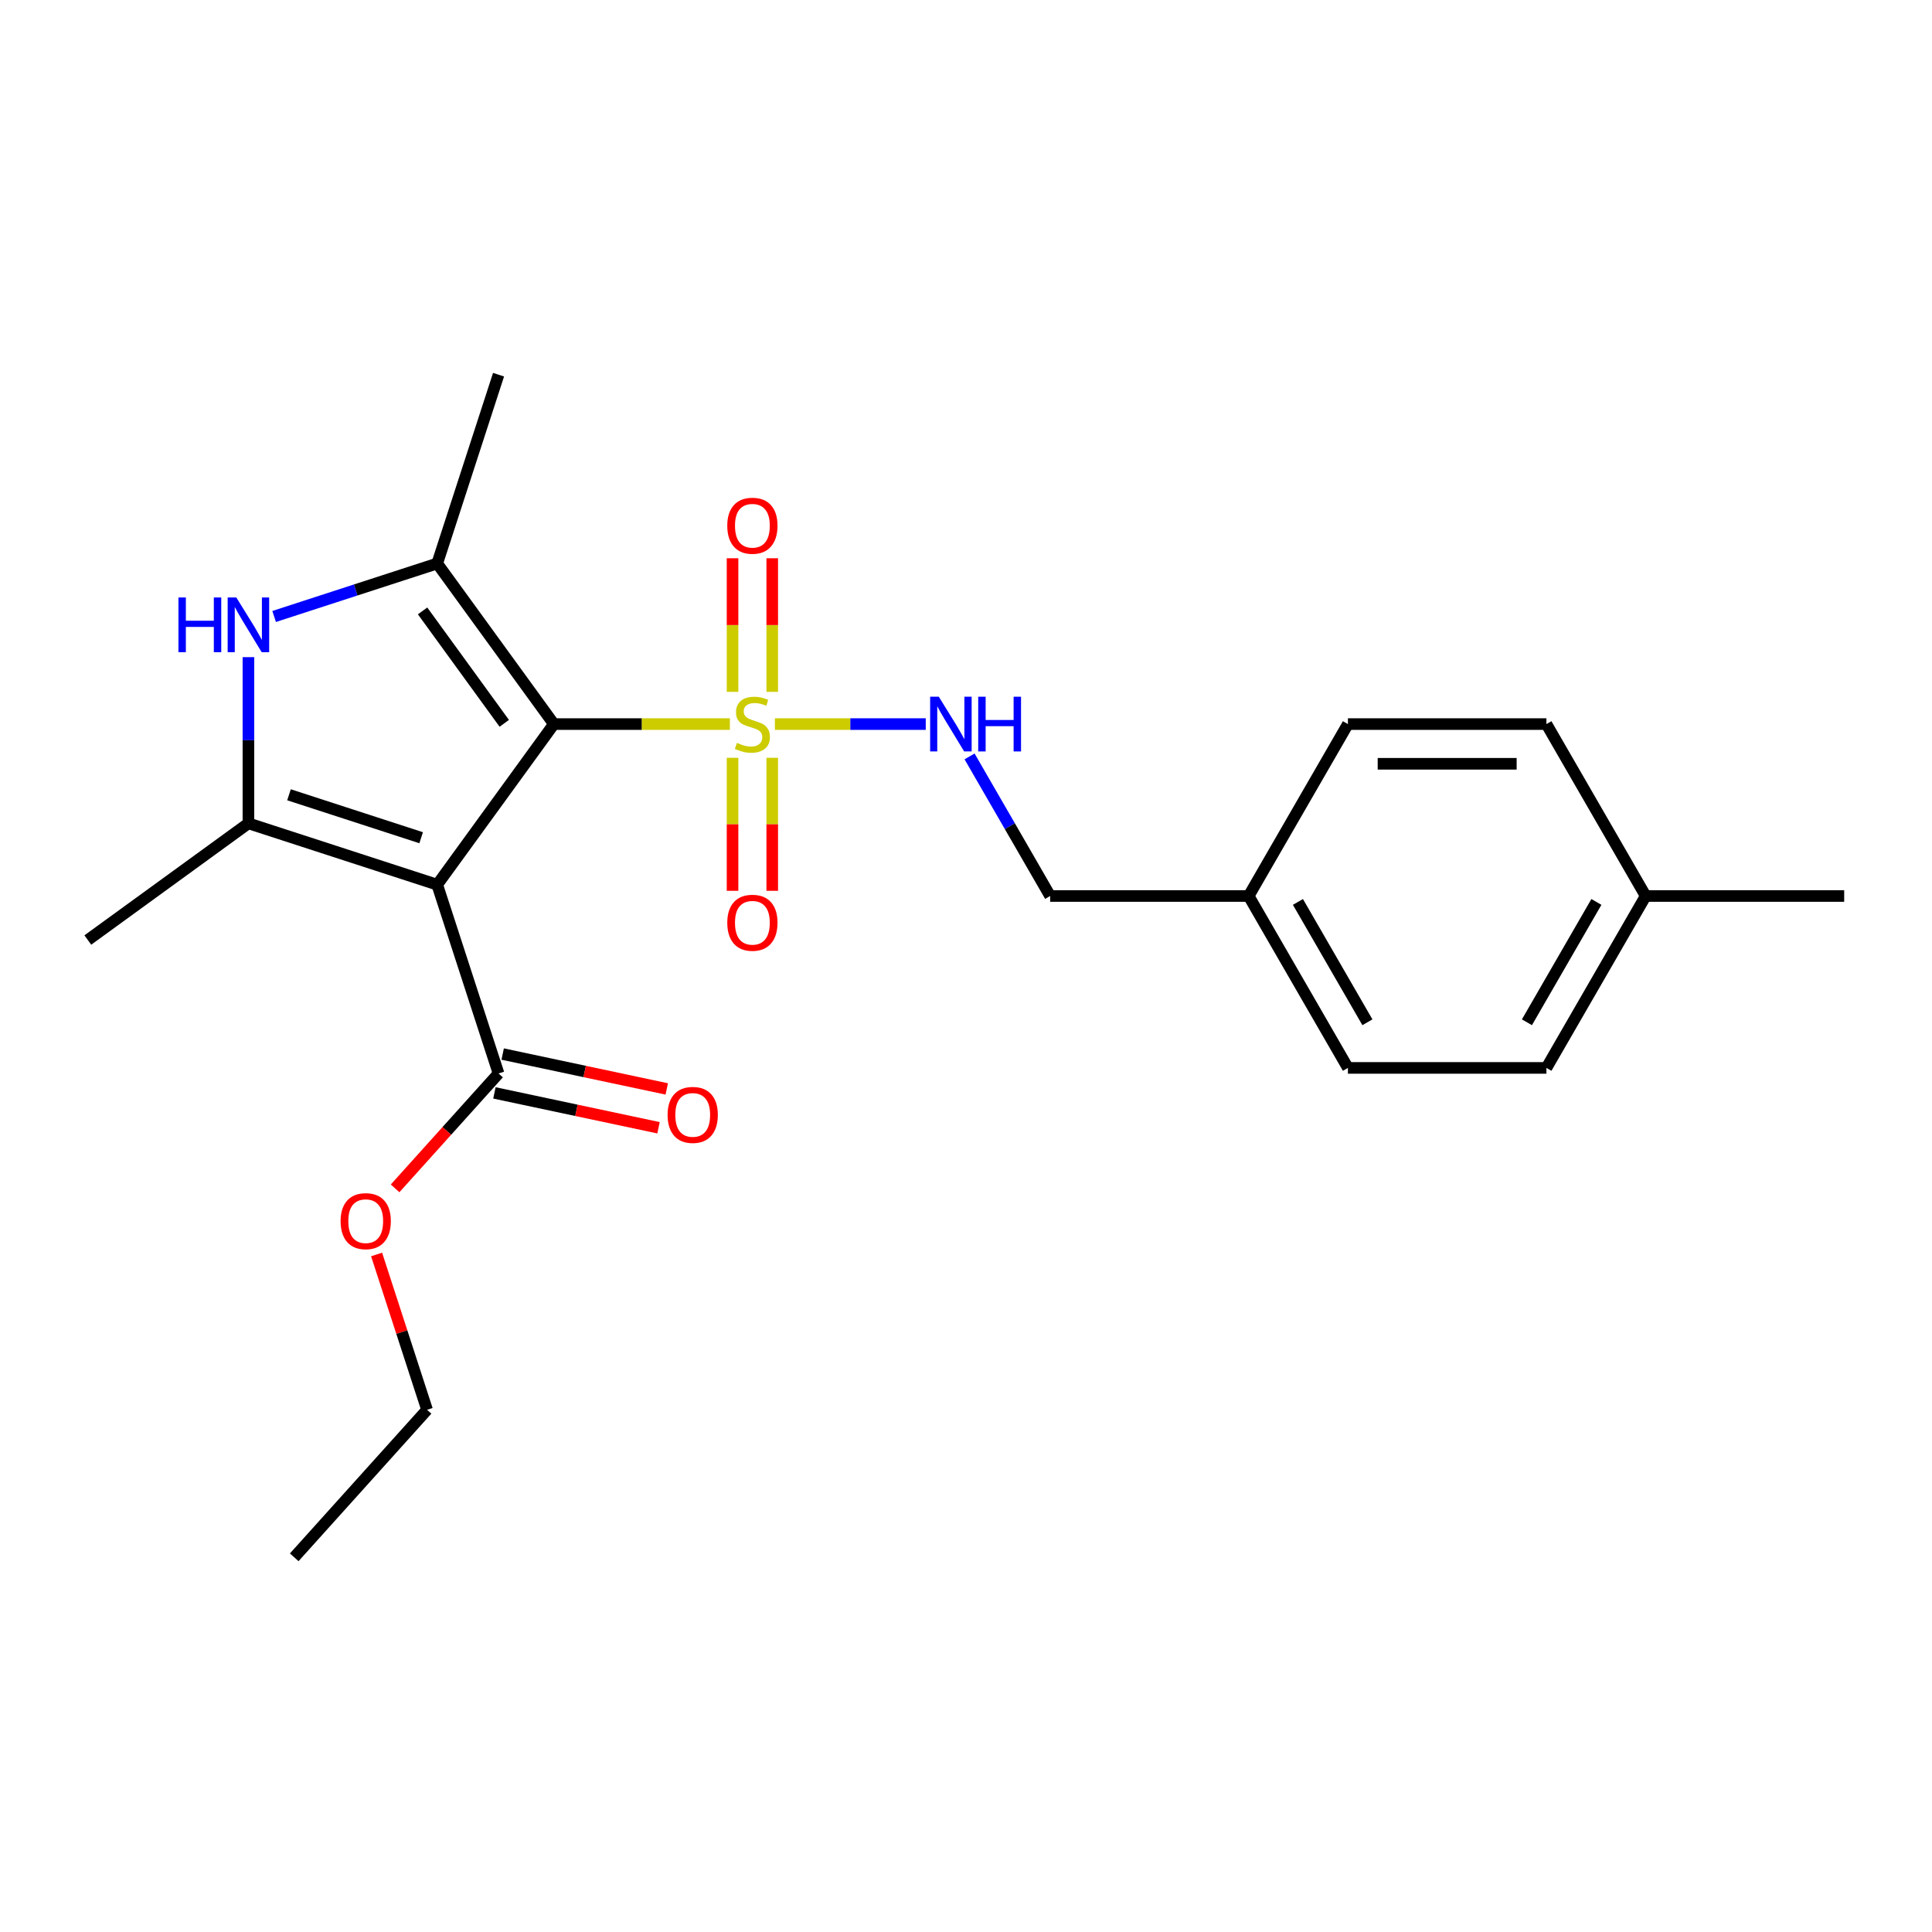 <?xml version='1.0' encoding='iso-8859-1'?>
<svg version='1.1' baseProfile='full'
              xmlns='http://www.w3.org/2000/svg'
                      xmlns:rdkit='http://www.rdkit.org/xml'
                      xmlns:xlink='http://www.w3.org/1999/xlink'
                  xml:space='preserve'
width='1000px' height='1000px' viewBox='0 0 1000 1000'>
<!-- END OF HEADER -->
<rect style='opacity:1.0;fill:#FFFFFF;stroke:none' width='1000' height='1000' x='0' y='0'> </rect>
<path class='bond-0' d='M 286.69,374.785 L 226.297,457.909' style='fill:none;fill-rule:evenodd;stroke:#000000;stroke-width:6px;stroke-linecap:butt;stroke-linejoin:miter;stroke-opacity:1' />
<path class='bond-1' d='M 286.69,374.785 L 332.239,374.785' style='fill:none;fill-rule:evenodd;stroke:#000000;stroke-width:6px;stroke-linecap:butt;stroke-linejoin:miter;stroke-opacity:1' />
<path class='bond-1' d='M 332.239,374.785 L 377.788,374.785' style='fill:none;fill-rule:evenodd;stroke:#CCCC00;stroke-width:6px;stroke-linecap:butt;stroke-linejoin:miter;stroke-opacity:1' />
<path class='bond-2' d='M 286.69,374.785 L 226.297,291.661' style='fill:none;fill-rule:evenodd;stroke:#000000;stroke-width:6px;stroke-linecap:butt;stroke-linejoin:miter;stroke-opacity:1' />
<path class='bond-2' d='M 261.006,374.395 L 218.731,316.208' style='fill:none;fill-rule:evenodd;stroke:#000000;stroke-width:6px;stroke-linecap:butt;stroke-linejoin:miter;stroke-opacity:1' />
<path class='bond-3' d='M 226.297,457.909 L 128.579,426.158' style='fill:none;fill-rule:evenodd;stroke:#000000;stroke-width:6px;stroke-linecap:butt;stroke-linejoin:miter;stroke-opacity:1' />
<path class='bond-3' d='M 217.989,433.603 L 149.586,411.377' style='fill:none;fill-rule:evenodd;stroke:#000000;stroke-width:6px;stroke-linecap:butt;stroke-linejoin:miter;stroke-opacity:1' />
<path class='bond-5' d='M 226.297,457.909 L 258.047,555.627' style='fill:none;fill-rule:evenodd;stroke:#000000;stroke-width:6px;stroke-linecap:butt;stroke-linejoin:miter;stroke-opacity:1' />
<path class='bond-6' d='M 401.086,374.785 L 440.126,374.785' style='fill:none;fill-rule:evenodd;stroke:#CCCC00;stroke-width:6px;stroke-linecap:butt;stroke-linejoin:miter;stroke-opacity:1' />
<path class='bond-6' d='M 440.126,374.785 L 479.167,374.785' style='fill:none;fill-rule:evenodd;stroke:#0000FF;stroke-width:6px;stroke-linecap:butt;stroke-linejoin:miter;stroke-opacity:1' />
<path class='bond-7' d='M 379.162,392.234 L 379.162,426.657' style='fill:none;fill-rule:evenodd;stroke:#CCCC00;stroke-width:6px;stroke-linecap:butt;stroke-linejoin:miter;stroke-opacity:1' />
<path class='bond-7' d='M 379.162,426.657 L 379.162,461.08' style='fill:none;fill-rule:evenodd;stroke:#FF0000;stroke-width:6px;stroke-linecap:butt;stroke-linejoin:miter;stroke-opacity:1' />
<path class='bond-7' d='M 399.712,392.234 L 399.712,426.657' style='fill:none;fill-rule:evenodd;stroke:#CCCC00;stroke-width:6px;stroke-linecap:butt;stroke-linejoin:miter;stroke-opacity:1' />
<path class='bond-7' d='M 399.712,426.657 L 399.712,461.08' style='fill:none;fill-rule:evenodd;stroke:#FF0000;stroke-width:6px;stroke-linecap:butt;stroke-linejoin:miter;stroke-opacity:1' />
<path class='bond-8' d='M 399.712,358.096 L 399.712,323.523' style='fill:none;fill-rule:evenodd;stroke:#CCCC00;stroke-width:6px;stroke-linecap:butt;stroke-linejoin:miter;stroke-opacity:1' />
<path class='bond-8' d='M 399.712,323.523 L 399.712,288.949' style='fill:none;fill-rule:evenodd;stroke:#FF0000;stroke-width:6px;stroke-linecap:butt;stroke-linejoin:miter;stroke-opacity:1' />
<path class='bond-8' d='M 379.162,358.096 L 379.162,323.523' style='fill:none;fill-rule:evenodd;stroke:#CCCC00;stroke-width:6px;stroke-linecap:butt;stroke-linejoin:miter;stroke-opacity:1' />
<path class='bond-8' d='M 379.162,323.523 L 379.162,288.949' style='fill:none;fill-rule:evenodd;stroke:#FF0000;stroke-width:6px;stroke-linecap:butt;stroke-linejoin:miter;stroke-opacity:1' />
<path class='bond-4' d='M 226.297,291.661 L 184.092,305.374' style='fill:none;fill-rule:evenodd;stroke:#000000;stroke-width:6px;stroke-linecap:butt;stroke-linejoin:miter;stroke-opacity:1' />
<path class='bond-4' d='M 184.092,305.374 L 141.887,319.087' style='fill:none;fill-rule:evenodd;stroke:#0000FF;stroke-width:6px;stroke-linecap:butt;stroke-linejoin:miter;stroke-opacity:1' />
<path class='bond-13' d='M 226.297,291.661 L 258.047,193.943' style='fill:none;fill-rule:evenodd;stroke:#000000;stroke-width:6px;stroke-linecap:butt;stroke-linejoin:miter;stroke-opacity:1' />
<path class='bond-12' d='M 128.579,426.158 L 45.455,486.552' style='fill:none;fill-rule:evenodd;stroke:#000000;stroke-width:6px;stroke-linecap:butt;stroke-linejoin:miter;stroke-opacity:1' />
<path class='bond-23' d='M 128.579,426.158 L 128.579,383.149' style='fill:none;fill-rule:evenodd;stroke:#000000;stroke-width:6px;stroke-linecap:butt;stroke-linejoin:miter;stroke-opacity:1' />
<path class='bond-23' d='M 128.579,383.149 L 128.579,340.14' style='fill:none;fill-rule:evenodd;stroke:#0000FF;stroke-width:6px;stroke-linecap:butt;stroke-linejoin:miter;stroke-opacity:1' />
<path class='bond-9' d='M 255.911,565.677 L 298.378,574.704' style='fill:none;fill-rule:evenodd;stroke:#000000;stroke-width:6px;stroke-linecap:butt;stroke-linejoin:miter;stroke-opacity:1' />
<path class='bond-9' d='M 298.378,574.704 L 340.844,583.731' style='fill:none;fill-rule:evenodd;stroke:#FF0000;stroke-width:6px;stroke-linecap:butt;stroke-linejoin:miter;stroke-opacity:1' />
<path class='bond-9' d='M 260.184,545.577 L 302.65,554.604' style='fill:none;fill-rule:evenodd;stroke:#000000;stroke-width:6px;stroke-linecap:butt;stroke-linejoin:miter;stroke-opacity:1' />
<path class='bond-9' d='M 302.65,554.604 L 345.117,563.63' style='fill:none;fill-rule:evenodd;stroke:#FF0000;stroke-width:6px;stroke-linecap:butt;stroke-linejoin:miter;stroke-opacity:1' />
<path class='bond-11' d='M 258.047,555.627 L 231.275,585.361' style='fill:none;fill-rule:evenodd;stroke:#000000;stroke-width:6px;stroke-linecap:butt;stroke-linejoin:miter;stroke-opacity:1' />
<path class='bond-11' d='M 231.275,585.361 L 204.503,615.094' style='fill:none;fill-rule:evenodd;stroke:#FF0000;stroke-width:6px;stroke-linecap:butt;stroke-linejoin:miter;stroke-opacity:1' />
<path class='bond-10' d='M 501.842,391.514 L 522.7,427.64' style='fill:none;fill-rule:evenodd;stroke:#0000FF;stroke-width:6px;stroke-linecap:butt;stroke-linejoin:miter;stroke-opacity:1' />
<path class='bond-10' d='M 522.7,427.64 L 543.557,463.767' style='fill:none;fill-rule:evenodd;stroke:#000000;stroke-width:6px;stroke-linecap:butt;stroke-linejoin:miter;stroke-opacity:1' />
<path class='bond-14' d='M 543.557,463.767 L 646.304,463.767' style='fill:none;fill-rule:evenodd;stroke:#000000;stroke-width:6px;stroke-linecap:butt;stroke-linejoin:miter;stroke-opacity:1' />
<path class='bond-20' d='M 194.927,649.312 L 207.987,689.507' style='fill:none;fill-rule:evenodd;stroke:#FF0000;stroke-width:6px;stroke-linecap:butt;stroke-linejoin:miter;stroke-opacity:1' />
<path class='bond-20' d='M 207.987,689.507 L 221.047,729.701' style='fill:none;fill-rule:evenodd;stroke:#000000;stroke-width:6px;stroke-linecap:butt;stroke-linejoin:miter;stroke-opacity:1' />
<path class='bond-16' d='M 646.304,463.767 L 697.678,374.785' style='fill:none;fill-rule:evenodd;stroke:#000000;stroke-width:6px;stroke-linecap:butt;stroke-linejoin:miter;stroke-opacity:1' />
<path class='bond-17' d='M 646.304,463.767 L 697.678,552.748' style='fill:none;fill-rule:evenodd;stroke:#000000;stroke-width:6px;stroke-linecap:butt;stroke-linejoin:miter;stroke-opacity:1' />
<path class='bond-17' d='M 671.807,466.839 L 707.768,529.126' style='fill:none;fill-rule:evenodd;stroke:#000000;stroke-width:6px;stroke-linecap:butt;stroke-linejoin:miter;stroke-opacity:1' />
<path class='bond-15' d='M 851.798,463.767 L 800.425,552.748' style='fill:none;fill-rule:evenodd;stroke:#000000;stroke-width:6px;stroke-linecap:butt;stroke-linejoin:miter;stroke-opacity:1' />
<path class='bond-15' d='M 826.296,466.839 L 790.335,529.126' style='fill:none;fill-rule:evenodd;stroke:#000000;stroke-width:6px;stroke-linecap:butt;stroke-linejoin:miter;stroke-opacity:1' />
<path class='bond-21' d='M 851.798,463.767 L 954.545,463.767' style='fill:none;fill-rule:evenodd;stroke:#000000;stroke-width:6px;stroke-linecap:butt;stroke-linejoin:miter;stroke-opacity:1' />
<path class='bond-24' d='M 851.798,463.767 L 800.425,374.785' style='fill:none;fill-rule:evenodd;stroke:#000000;stroke-width:6px;stroke-linecap:butt;stroke-linejoin:miter;stroke-opacity:1' />
<path class='bond-18' d='M 697.678,374.785 L 800.425,374.785' style='fill:none;fill-rule:evenodd;stroke:#000000;stroke-width:6px;stroke-linecap:butt;stroke-linejoin:miter;stroke-opacity:1' />
<path class='bond-18' d='M 713.09,395.334 L 785.013,395.334' style='fill:none;fill-rule:evenodd;stroke:#000000;stroke-width:6px;stroke-linecap:butt;stroke-linejoin:miter;stroke-opacity:1' />
<path class='bond-19' d='M 697.678,552.748 L 800.425,552.748' style='fill:none;fill-rule:evenodd;stroke:#000000;stroke-width:6px;stroke-linecap:butt;stroke-linejoin:miter;stroke-opacity:1' />
<path class='bond-22' d='M 221.047,729.701 L 152.296,806.057' style='fill:none;fill-rule:evenodd;stroke:#000000;stroke-width:6px;stroke-linecap:butt;stroke-linejoin:miter;stroke-opacity:1' />
<path  class='atom-2' d='M 381.437 384.505
Q 381.757 384.625, 383.077 385.185
Q 384.397 385.745, 385.837 386.105
Q 387.317 386.425, 388.757 386.425
Q 391.437 386.425, 392.997 385.145
Q 394.557 383.825, 394.557 381.545
Q 394.557 379.985, 393.757 379.025
Q 392.997 378.065, 391.797 377.545
Q 390.597 377.025, 388.597 376.425
Q 386.077 375.665, 384.557 374.945
Q 383.077 374.225, 381.997 372.705
Q 380.957 371.185, 380.957 368.625
Q 380.957 365.065, 383.357 362.865
Q 385.797 360.665, 390.597 360.665
Q 393.877 360.665, 397.597 362.225
L 396.677 365.305
Q 393.277 363.905, 390.717 363.905
Q 387.957 363.905, 386.437 365.065
Q 384.917 366.185, 384.957 368.145
Q 384.957 369.665, 385.717 370.585
Q 386.517 371.505, 387.637 372.025
Q 388.797 372.545, 390.717 373.145
Q 393.277 373.945, 394.797 374.745
Q 396.317 375.545, 397.397 377.185
Q 398.517 378.785, 398.517 381.545
Q 398.517 385.465, 395.877 387.585
Q 393.277 389.665, 388.917 389.665
Q 386.397 389.665, 384.477 389.105
Q 382.597 388.585, 380.357 387.665
L 381.437 384.505
' fill='#CCCC00'/>
<path  class='atom-5' d='M 92.359 309.252
L 96.199 309.252
L 96.199 321.292
L 110.679 321.292
L 110.679 309.252
L 114.519 309.252
L 114.519 337.572
L 110.679 337.572
L 110.679 324.492
L 96.199 324.492
L 96.199 337.572
L 92.359 337.572
L 92.359 309.252
' fill='#0000FF'/>
<path  class='atom-5' d='M 122.319 309.252
L 131.599 324.252
Q 132.519 325.732, 133.999 328.412
Q 135.479 331.092, 135.559 331.252
L 135.559 309.252
L 139.319 309.252
L 139.319 337.572
L 135.439 337.572
L 125.479 321.172
Q 124.319 319.252, 123.079 317.052
Q 121.879 314.852, 121.519 314.172
L 121.519 337.572
L 117.839 337.572
L 117.839 309.252
L 122.319 309.252
' fill='#0000FF'/>
<path  class='atom-7' d='M 485.924 360.625
L 495.204 375.625
Q 496.124 377.105, 497.604 379.785
Q 499.084 382.465, 499.164 382.625
L 499.164 360.625
L 502.924 360.625
L 502.924 388.945
L 499.044 388.945
L 489.084 372.545
Q 487.924 370.625, 486.684 368.425
Q 485.484 366.225, 485.124 365.545
L 485.124 388.945
L 481.444 388.945
L 481.444 360.625
L 485.924 360.625
' fill='#0000FF'/>
<path  class='atom-7' d='M 506.324 360.625
L 510.164 360.625
L 510.164 372.665
L 524.644 372.665
L 524.644 360.625
L 528.484 360.625
L 528.484 388.945
L 524.644 388.945
L 524.644 375.865
L 510.164 375.865
L 510.164 388.945
L 506.324 388.945
L 506.324 360.625
' fill='#0000FF'/>
<path  class='atom-8' d='M 376.437 477.612
Q 376.437 470.812, 379.797 467.012
Q 383.157 463.212, 389.437 463.212
Q 395.717 463.212, 399.077 467.012
Q 402.437 470.812, 402.437 477.612
Q 402.437 484.492, 399.037 488.412
Q 395.637 492.292, 389.437 492.292
Q 383.197 492.292, 379.797 488.412
Q 376.437 484.532, 376.437 477.612
M 389.437 489.092
Q 393.757 489.092, 396.077 486.212
Q 398.437 483.292, 398.437 477.612
Q 398.437 472.052, 396.077 469.252
Q 393.757 466.412, 389.437 466.412
Q 385.117 466.412, 382.757 469.212
Q 380.437 472.012, 380.437 477.612
Q 380.437 483.332, 382.757 486.212
Q 385.117 489.092, 389.437 489.092
' fill='#FF0000'/>
<path  class='atom-9' d='M 376.437 272.118
Q 376.437 265.318, 379.797 261.518
Q 383.157 257.718, 389.437 257.718
Q 395.717 257.718, 399.077 261.518
Q 402.437 265.318, 402.437 272.118
Q 402.437 278.998, 399.037 282.918
Q 395.637 286.798, 389.437 286.798
Q 383.197 286.798, 379.797 282.918
Q 376.437 279.038, 376.437 272.118
M 389.437 283.598
Q 393.757 283.598, 396.077 280.718
Q 398.437 277.798, 398.437 272.118
Q 398.437 266.558, 396.077 263.758
Q 393.757 260.918, 389.437 260.918
Q 385.117 260.918, 382.757 263.718
Q 380.437 266.518, 380.437 272.118
Q 380.437 277.838, 382.757 280.718
Q 385.117 283.598, 389.437 283.598
' fill='#FF0000'/>
<path  class='atom-10' d='M 345.549 577.07
Q 345.549 570.27, 348.909 566.47
Q 352.269 562.67, 358.549 562.67
Q 364.829 562.67, 368.189 566.47
Q 371.549 570.27, 371.549 577.07
Q 371.549 583.95, 368.149 587.87
Q 364.749 591.75, 358.549 591.75
Q 352.309 591.75, 348.909 587.87
Q 345.549 583.99, 345.549 577.07
M 358.549 588.55
Q 362.869 588.55, 365.189 585.67
Q 367.549 582.75, 367.549 577.07
Q 367.549 571.51, 365.189 568.71
Q 362.869 565.87, 358.549 565.87
Q 354.229 565.87, 351.869 568.67
Q 349.549 571.47, 349.549 577.07
Q 349.549 582.79, 351.869 585.67
Q 354.229 588.55, 358.549 588.55
' fill='#FF0000'/>
<path  class='atom-12' d='M 176.296 632.063
Q 176.296 625.263, 179.656 621.463
Q 183.016 617.663, 189.296 617.663
Q 195.576 617.663, 198.936 621.463
Q 202.296 625.263, 202.296 632.063
Q 202.296 638.943, 198.896 642.863
Q 195.496 646.743, 189.296 646.743
Q 183.056 646.743, 179.656 642.863
Q 176.296 638.983, 176.296 632.063
M 189.296 643.543
Q 193.616 643.543, 195.936 640.663
Q 198.296 637.743, 198.296 632.063
Q 198.296 626.503, 195.936 623.703
Q 193.616 620.863, 189.296 620.863
Q 184.976 620.863, 182.616 623.663
Q 180.296 626.463, 180.296 632.063
Q 180.296 637.783, 182.616 640.663
Q 184.976 643.543, 189.296 643.543
' fill='#FF0000'/>
</svg>
